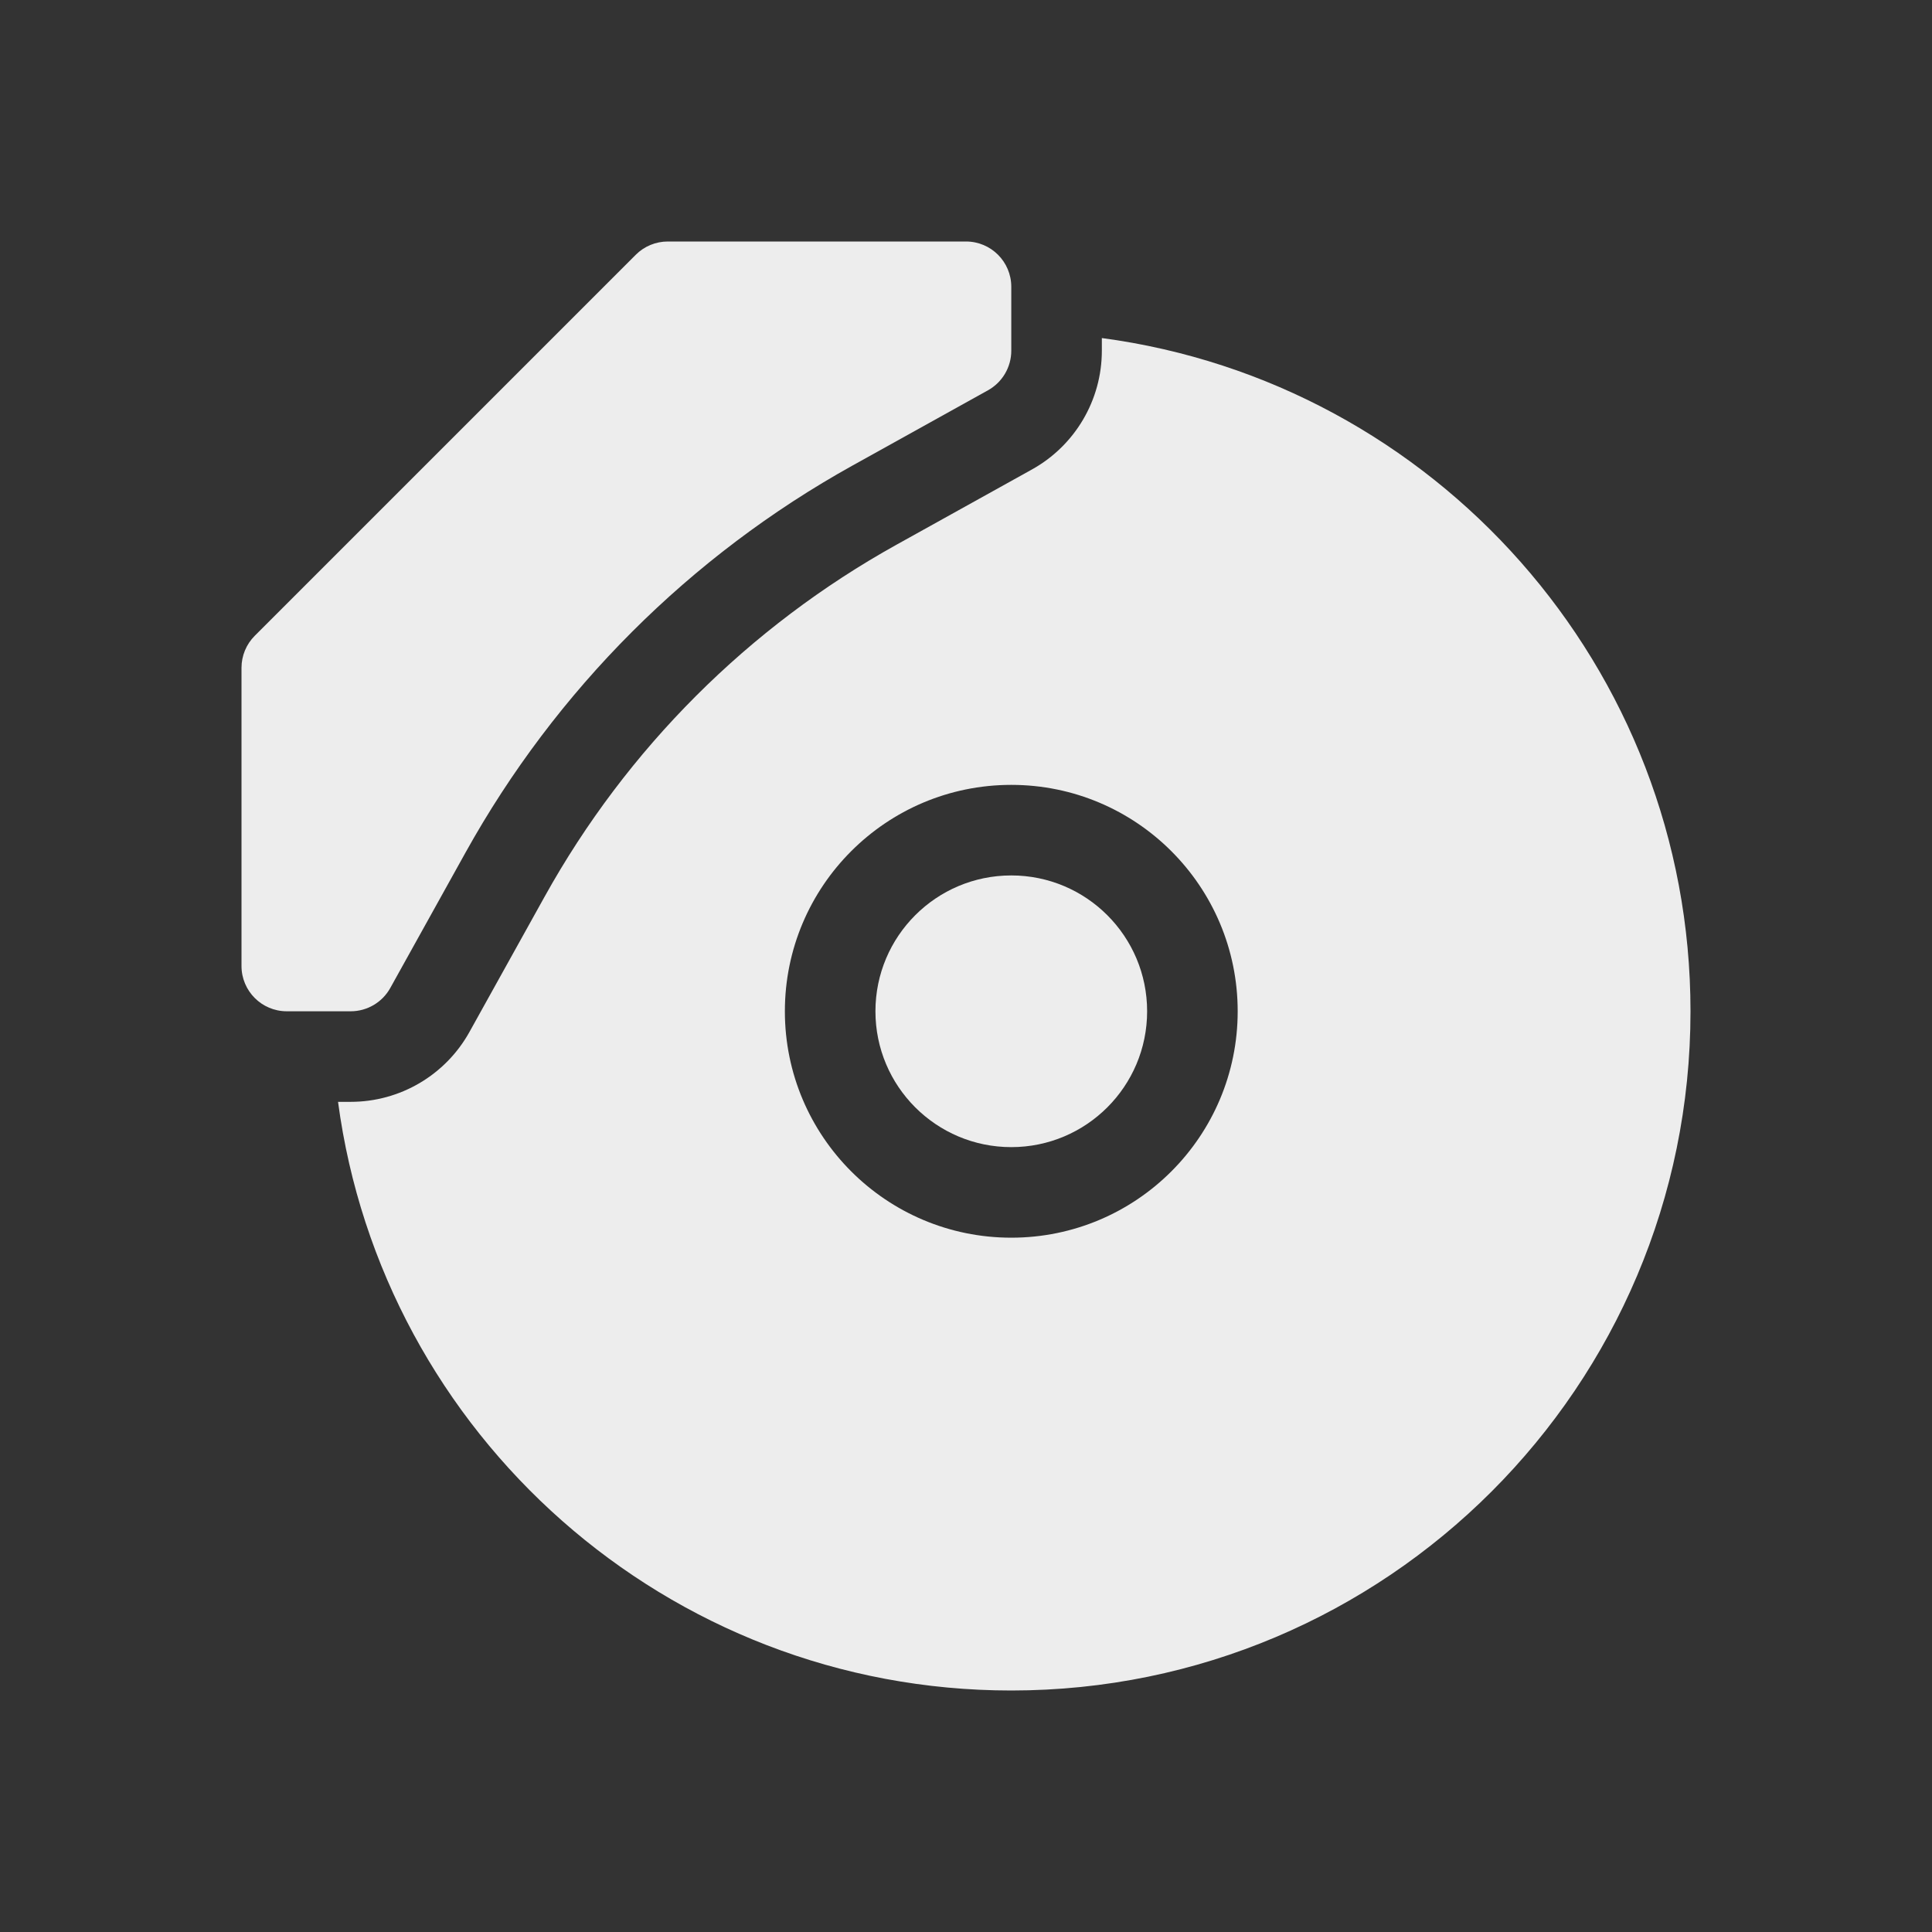 <svg width="128" height="128" viewBox="0 0 128 128" fill="none" xmlns="http://www.w3.org/2000/svg">
<rect x="0" y="0" width="128" height="128" fill="#333333" stroke="none"/>
<path d="M67 23.235V19C67 17.343 65.657 16 64 16H44.243C43.447 16 42.684 16.316 42.121 16.879L16.879 42.121C16.316 42.684 16 43.447 16 44.243V64C16 65.657 17.343 67 19 67H23.235C24.324 67 25.328 66.409 25.857 65.457L30.842 56.484C36.828 45.71 45.71 36.828 56.484 30.842L65.457 25.857C66.409 25.328 67 24.324 67 23.235Z" fill="#EDEDED"/>
<path d="M76 67C76 71.971 71.971 76 67 76C62.029 76 58 71.971 58 67C58 62.029 62.029 58 67 58C71.971 58 76 62.029 76 67Z" fill="#EDEDED"/>
<path fill-rule="evenodd" clip-rule="evenodd" d="M67 112C44.181 112 25.33 95.016 22.396 73H23.235C26.503 73 29.515 71.228 31.102 68.371L36.087 59.398C41.528 49.604 49.603 41.529 59.398 36.087L68.371 31.102C71.228 29.515 73 26.503 73 23.235V22.397C95.016 25.33 112 44.182 112 67C112 91.853 91.853 112 67 112ZM82 67C82 75.284 75.284 82 67 82C58.716 82 52 75.284 52 67C52 58.716 58.716 52 67 52C75.284 52 82 58.716 82 67Z" fill="#EDEDED"/>
</svg>
